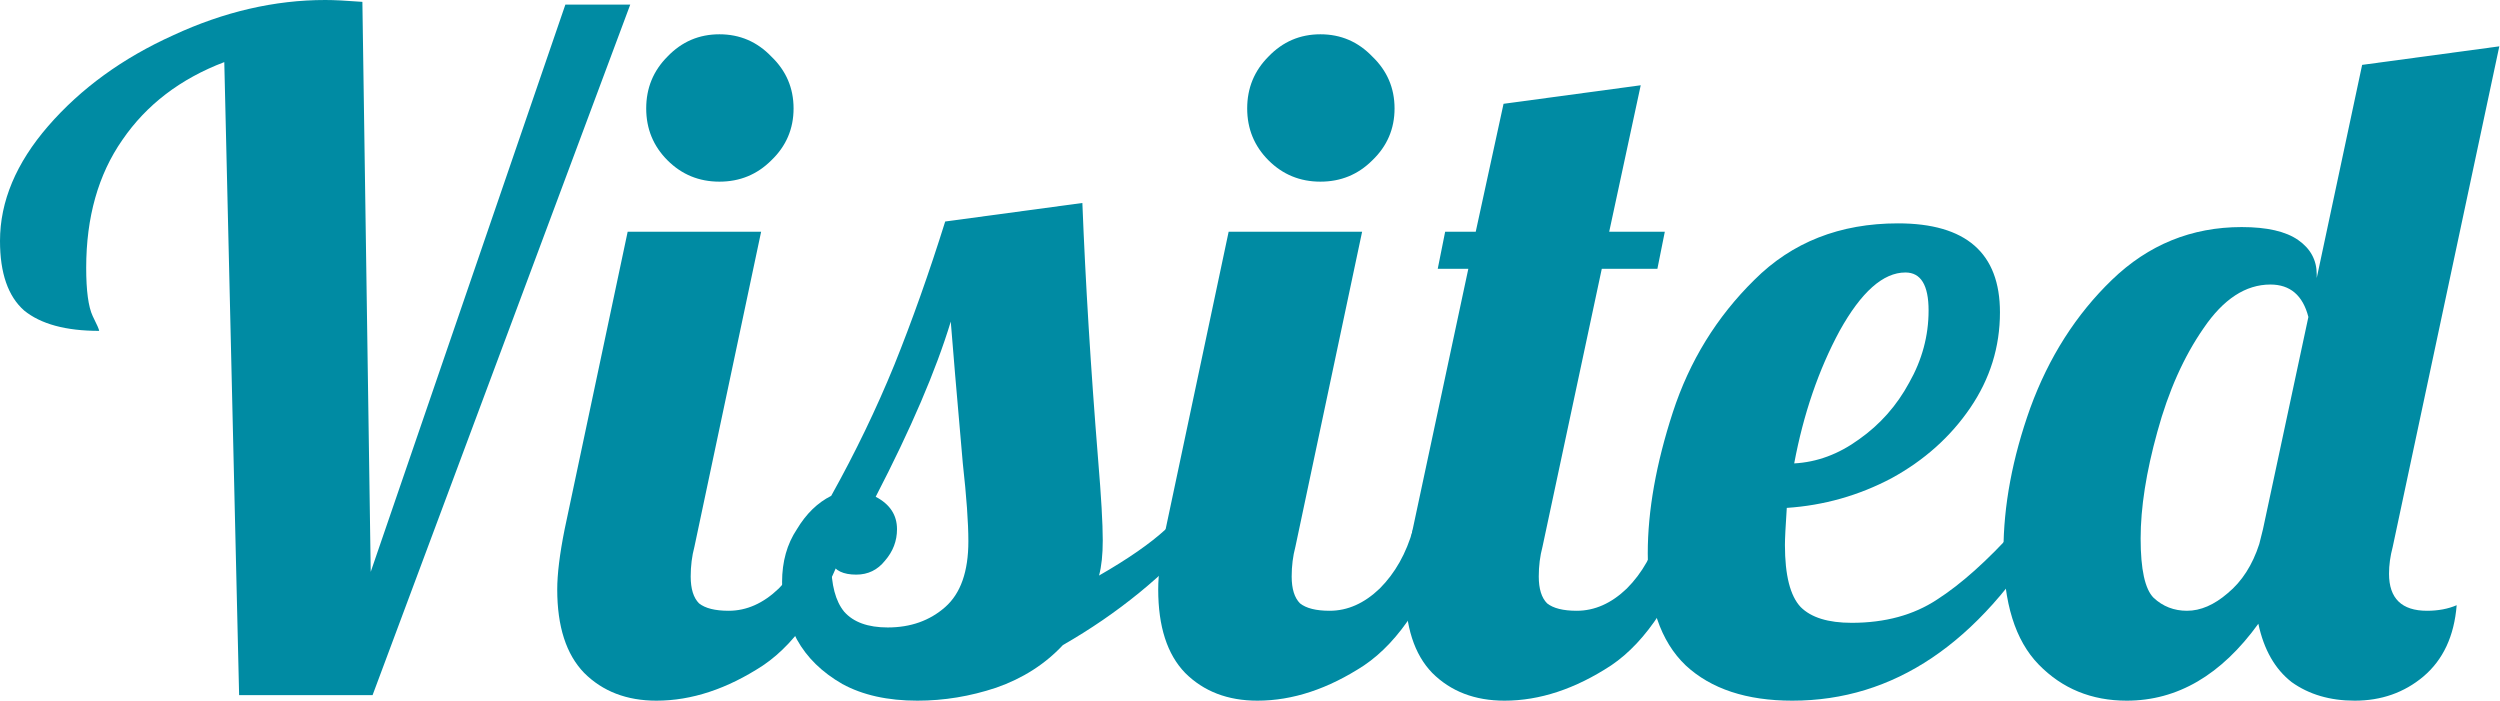 <svg width="892" height="250" viewBox="0 0 892 250" fill="none" xmlns="http://www.w3.org/2000/svg">
<path d="M758.817 250C746.251 250 735.779 245.701 727.402 237.103C719.025 228.505 714.836 215.057 714.836 196.759C714.836 180.445 718.033 163.36 724.426 145.503C731.04 127.425 740.74 112.213 753.526 99.868C766.533 87.302 781.966 81.019 799.823 81.019C808.861 81.019 815.585 82.562 819.995 85.648C824.404 88.734 826.608 92.813 826.608 97.884V99.206L842.812 23.148L891.754 16.534L853.725 195.106C852.843 198.413 852.402 201.609 852.402 204.696C852.402 213.514 856.921 217.923 865.96 217.923C869.929 217.923 873.456 217.262 876.542 215.939C875.66 226.962 871.692 235.45 864.638 241.402C857.803 247.134 849.646 250 840.167 250C831.348 250 823.853 247.795 817.68 243.386C811.727 238.757 807.759 231.812 805.775 222.553C792.548 240.851 776.895 250 758.817 250ZM780.312 217.923C785.162 217.923 790.012 215.829 794.862 211.64C799.933 207.451 803.681 201.609 806.106 194.114L807.429 188.823L823.632 113.095C821.648 105.379 817.129 101.521 810.074 101.521C801.256 101.521 793.319 106.702 786.265 117.063C779.21 127.205 773.698 139.55 769.73 154.101C765.762 168.43 763.778 181.107 763.778 192.13C763.778 203.153 765.321 210.207 768.407 213.294C771.714 216.38 775.682 217.923 780.312 217.923Z" fill="#008BA3"/>
<path d="M639.509 250C623.195 250 610.519 245.811 601.48 237.434C592.441 228.836 587.922 215.498 587.922 197.421C587.922 182.209 590.898 165.454 596.85 147.156C602.803 128.858 612.503 113.095 625.951 99.868C639.399 86.42 656.484 79.696 677.207 79.696C701.458 79.696 713.583 90.278 713.583 111.442C713.583 123.787 710.056 135.141 703.001 145.503C695.946 155.864 686.577 164.242 674.893 170.635C663.208 176.808 650.752 180.335 637.525 181.217C637.084 187.831 636.863 192.24 636.863 194.444C636.863 205.247 638.737 212.632 642.485 216.6C646.233 220.348 652.296 222.222 660.673 222.222C672.578 222.222 682.719 219.466 691.096 213.955C699.694 208.444 709.064 200.066 719.205 188.823H730.448C705.977 229.608 675.664 250 639.509 250ZM640.17 165.344C648.327 164.903 656.043 162.037 663.318 156.746C670.814 151.455 676.766 144.731 681.176 136.574C685.805 128.417 688.12 119.819 688.12 110.78C688.12 101.742 685.364 97.222 679.853 97.222C671.916 97.222 664.09 104.167 656.374 118.056C648.878 131.944 643.477 147.707 640.17 165.344Z" fill="#008BA3"/>
<path d="M536.797 250C526.215 250 517.617 246.693 511.003 240.079C504.61 233.466 501.413 223.545 501.413 210.317C501.413 204.806 502.295 197.641 504.059 188.823L523.9 95.9H512.987L515.633 82.672H526.545L536.466 37.037L585.408 30.423L574.164 82.672H594.006L591.36 95.9H571.519L550.355 195.106C549.473 198.413 549.032 201.94 549.032 205.688C549.032 210.097 550.024 213.294 552.008 215.278C554.213 217.041 557.74 217.923 562.59 217.923C568.984 217.923 574.936 215.278 580.447 209.987C585.959 204.475 589.927 197.421 592.352 188.823H606.241C598.084 212.632 587.612 228.836 574.826 237.434C562.039 245.811 549.363 250 536.797 250Z" fill="#008BA3"/>
<path d="M471.122 64.815C463.846 64.815 457.674 62.279 452.603 57.209C447.533 52.139 444.997 45.966 444.997 38.691C444.997 31.415 447.533 25.242 452.603 20.172C457.674 14.881 463.846 12.235 471.122 12.235C478.397 12.235 484.57 14.881 489.64 20.172C494.931 25.242 497.577 31.415 497.577 38.691C497.577 45.966 494.931 52.139 489.64 57.209C484.57 62.279 478.397 64.815 471.122 64.815ZM448.635 250C438.053 250 429.455 246.693 422.841 240.079C416.448 233.466 413.251 223.545 413.251 210.317C413.251 204.806 414.133 197.641 415.897 188.823L438.383 82.672H486.003L462.193 195.106C461.311 198.413 460.87 201.94 460.87 205.688C460.87 210.097 461.862 213.294 463.846 215.278C466.051 217.041 469.578 217.923 474.428 217.923C480.822 217.923 486.774 215.278 492.286 209.987C497.797 204.475 501.765 197.421 504.19 188.823H518.079C509.922 212.632 499.451 228.836 486.664 237.434C473.877 245.811 461.201 250 448.635 250Z" fill="#008BA3"/>
<path d="M327.327 250C316.745 250 307.816 248.016 300.541 244.048C293.266 239.859 287.865 234.568 284.337 228.175C280.81 221.561 279.046 214.727 279.046 207.672C279.046 200.397 280.81 194.114 284.337 188.823C287.644 183.311 291.723 179.343 296.573 176.918C305.171 161.486 312.666 145.944 319.06 130.291C325.453 114.418 331.516 97.332 337.247 79.034L386.189 72.421C387.292 100.639 389.165 131.173 391.811 164.021C392.913 177.249 393.464 186.839 393.464 192.791C393.464 197.862 393.023 202.05 392.142 205.357C402.503 199.405 410.44 193.893 415.951 188.823H429.84C415.731 205.137 398.866 218.915 379.245 230.159C372.852 236.993 364.915 242.064 355.435 245.37C346.176 248.457 336.807 250 327.327 250ZM316.745 223.876C324.902 223.876 331.736 221.451 337.247 216.601C342.759 211.75 345.515 203.924 345.515 193.122C345.515 186.508 344.853 177.249 343.531 165.344C341.326 140.212 339.893 123.347 339.232 114.749C333.941 132.165 325.012 152.998 312.446 177.249C317.516 179.894 320.052 183.752 320.052 188.823C320.052 193.011 318.619 196.759 315.753 200.066C313.107 203.373 309.69 205.026 305.501 205.026C300.872 205.026 297.896 203.593 296.573 200.728C296.573 208.664 298.116 214.506 301.202 218.254C304.509 222.002 309.69 223.876 316.745 223.876Z" fill="#008BA3"/>
<path d="M256.691 64.815C249.416 64.815 243.243 62.279 238.173 57.209C233.102 52.139 230.567 45.966 230.567 38.691C230.567 31.415 233.102 25.242 238.173 20.172C243.243 14.881 249.416 12.235 256.691 12.235C263.966 12.235 270.139 14.881 275.21 20.172C280.501 25.242 283.146 31.415 283.146 38.691C283.146 45.966 280.501 52.139 275.21 57.209C270.139 62.279 263.966 64.815 256.691 64.815ZM234.204 250C223.622 250 215.025 246.693 208.411 240.079C202.017 233.466 198.821 223.545 198.821 210.317C198.821 204.806 199.703 197.641 201.466 188.823L223.953 82.672H271.572L247.763 195.106C246.881 198.413 246.44 201.94 246.44 205.688C246.44 210.097 247.432 213.294 249.416 215.278C251.621 217.041 255.148 217.923 259.998 217.923C266.391 217.923 272.344 215.278 277.855 209.987C283.367 204.475 287.335 197.421 289.76 188.823H303.649C295.492 212.632 285.02 228.836 272.233 237.434C259.447 245.811 246.771 250 234.204 250Z" fill="#008BA3"/>
<path d="M80.026 22.156C64.374 28.108 52.249 37.368 43.651 49.934C35.053 62.279 30.754 77.491 30.754 95.569C30.754 103.726 31.526 109.458 33.069 112.765C34.612 115.851 35.384 117.615 35.384 118.056C23.479 118.056 14.55 115.631 8.598 110.78C2.866 105.71 0 97.443 0 85.979C0 71.87 5.732 58.201 17.196 44.974C28.88 31.526 43.761 20.723 61.839 12.566C79.916 4.189 97.994 0 116.071 0C119.158 0 123.567 0.22 129.299 0.661L132.275 204.034L201.72 1.653H224.868L132.937 248.016H85.317L80.026 22.156Z" fill="#008BA3"/>
</svg>
